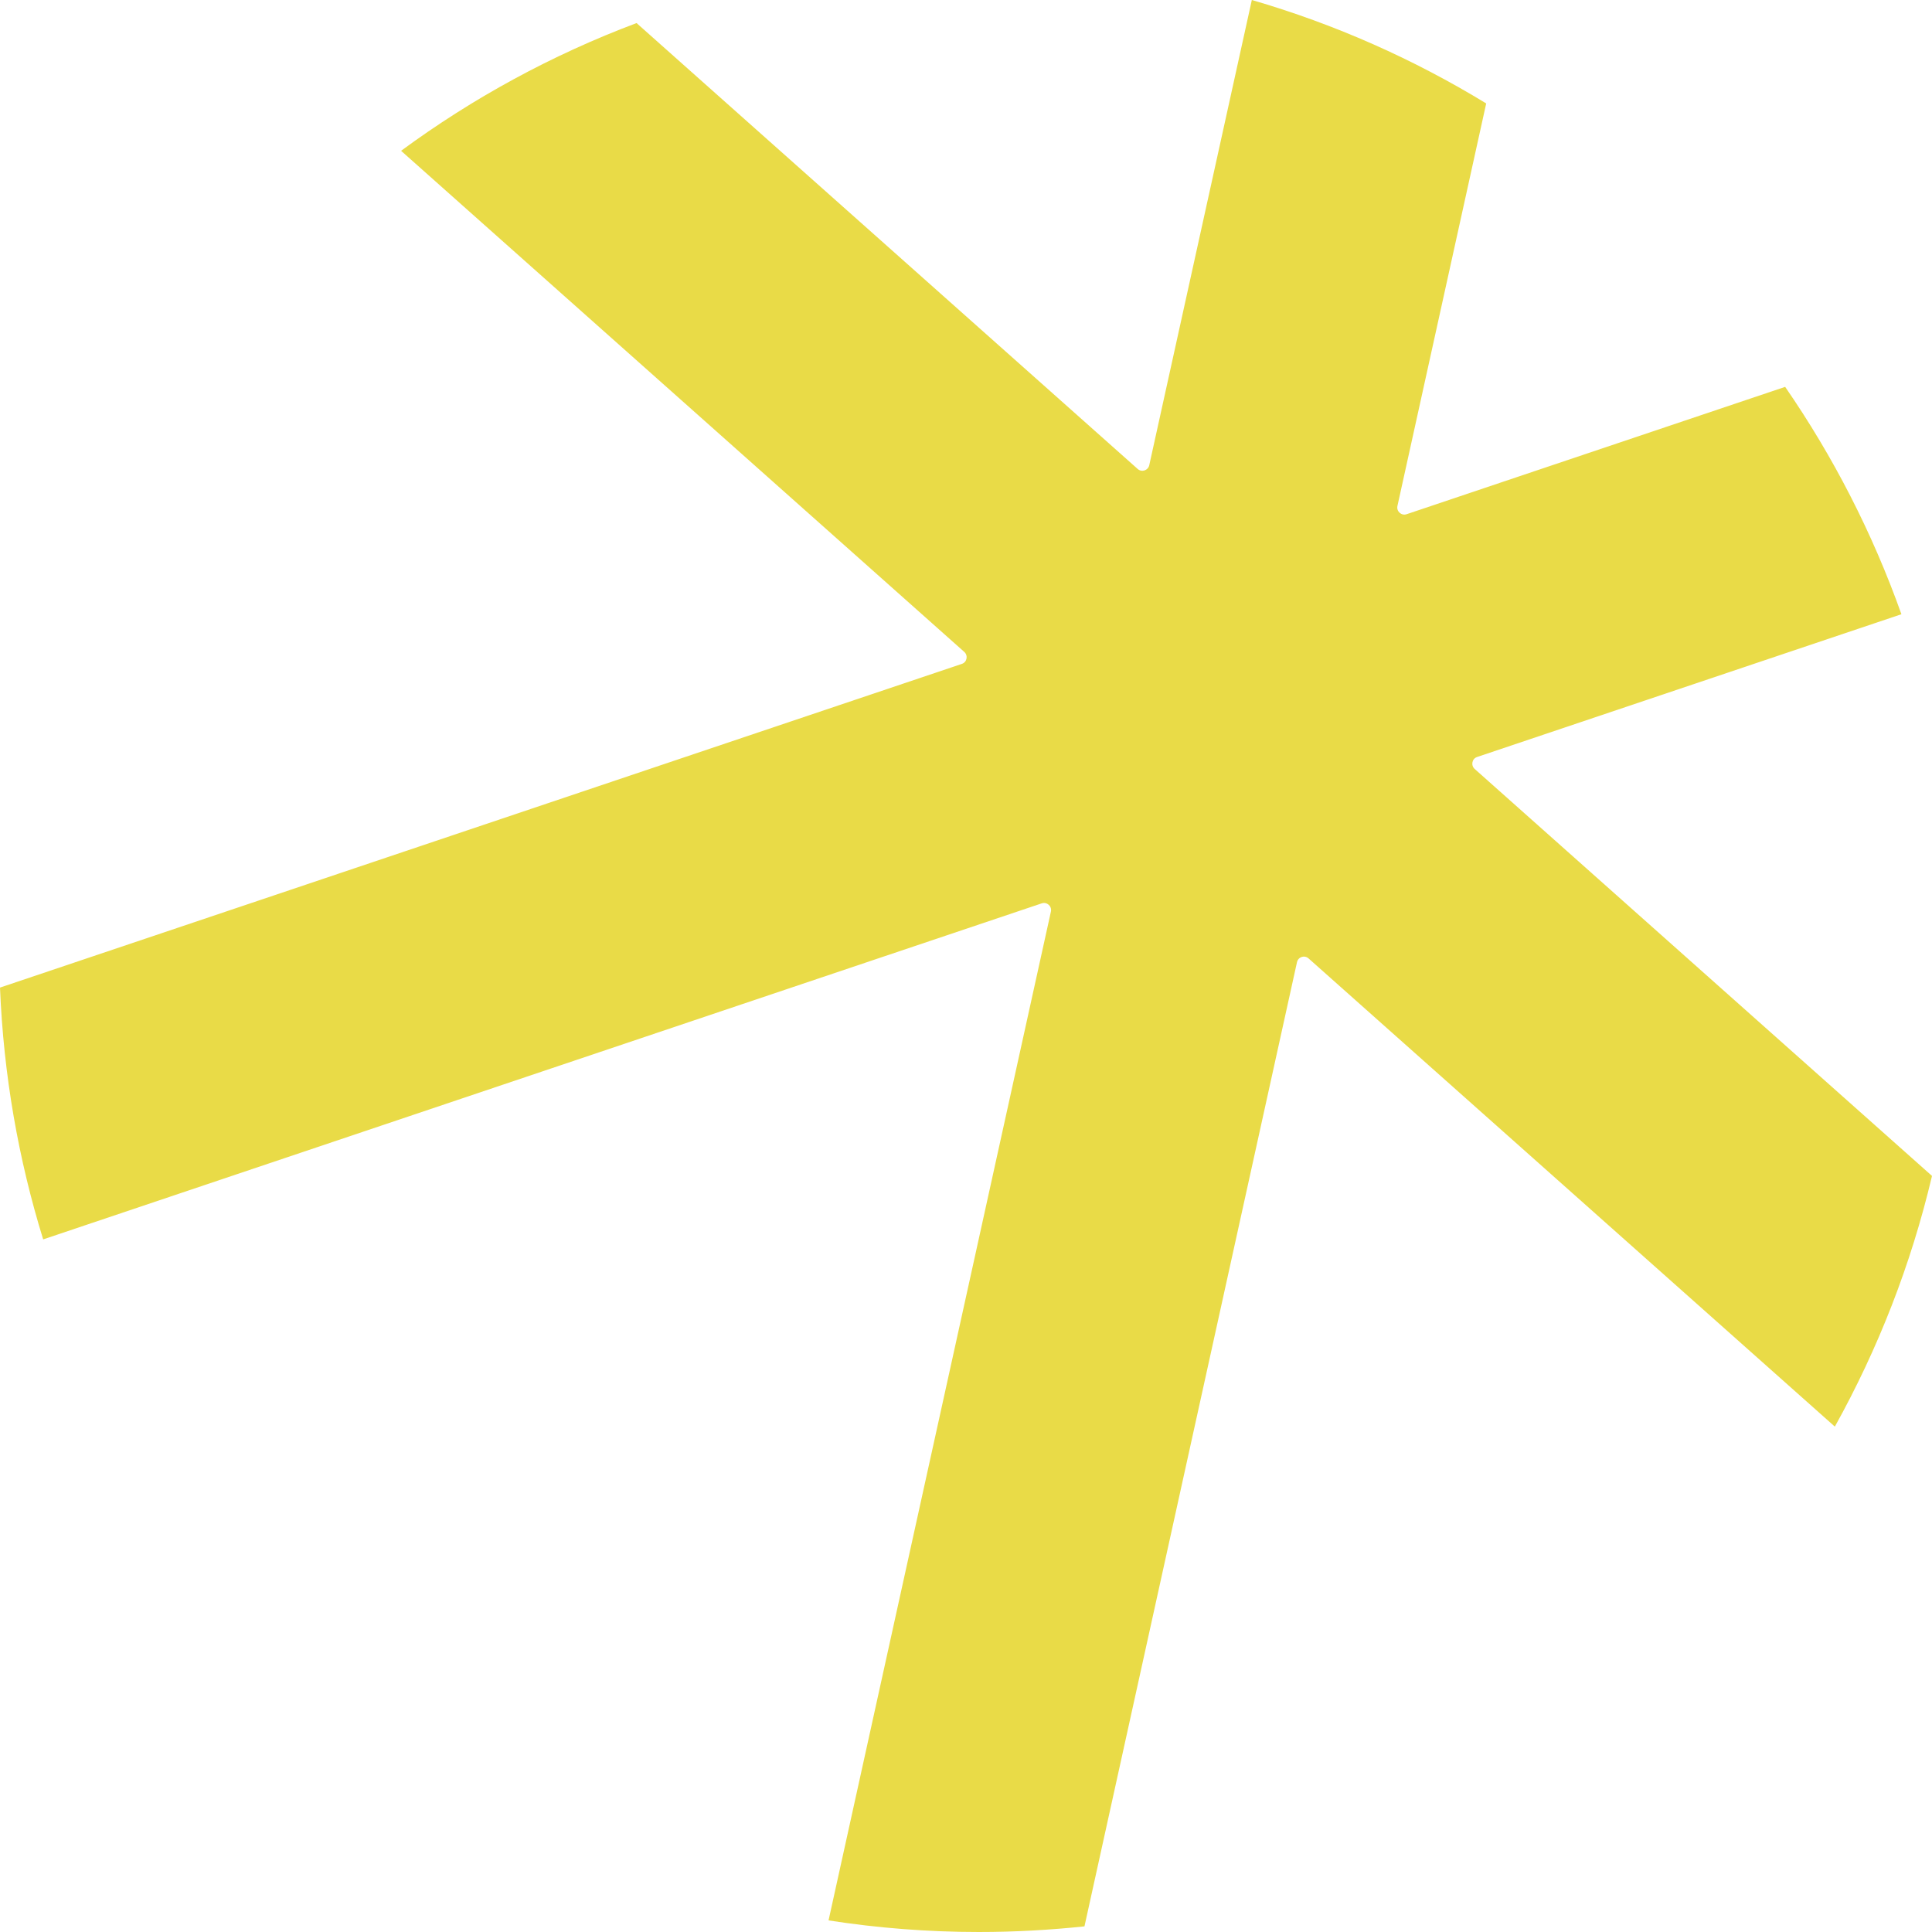 <svg width="256" height="256" viewBox="0 0 256 256" fill="none" xmlns="http://www.w3.org/2000/svg">
<g clip-path="url(#clip0_2165_1657)">
<path d="M236.558 51.256L186.382 68.136C185.695 68.37 185.007 67.756 185.169 67.039L196.929 13.706C187.319 7.84 176.904 3.203 165.874 0L152.283 61.641C152.123 62.343 151.288 62.621 150.747 62.139L84.348 3.057C73.128 7.27 62.654 12.989 53.146 19.982L127.766 86.377C128.307 86.859 128.132 87.752 127.444 87.971L0 130.86C0.468 142.43 2.443 153.621 5.72 164.226L138.035 119.699C138.723 119.465 139.41 120.079 139.25 120.796L109.787 254.464C116.283 255.474 122.939 256 129.711 256C134.437 256 139.103 255.736 143.697 255.254L171.857 127.496C172.018 126.793 172.851 126.515 173.393 126.998L243.127 189.034C248.846 178.736 253.221 167.59 256 155.815L195.409 101.897C194.867 101.414 195.043 100.522 195.73 100.303L251.948 81.389C248.115 70.623 242.922 60.515 236.558 51.285V51.256Z" fill="#E9DB47"/>
</g>
<defs>
<clipPath id="clip0_2165_1657">
<rect width="256" height="256" fill="white"/>
</clipPath>
</defs>
</svg>
